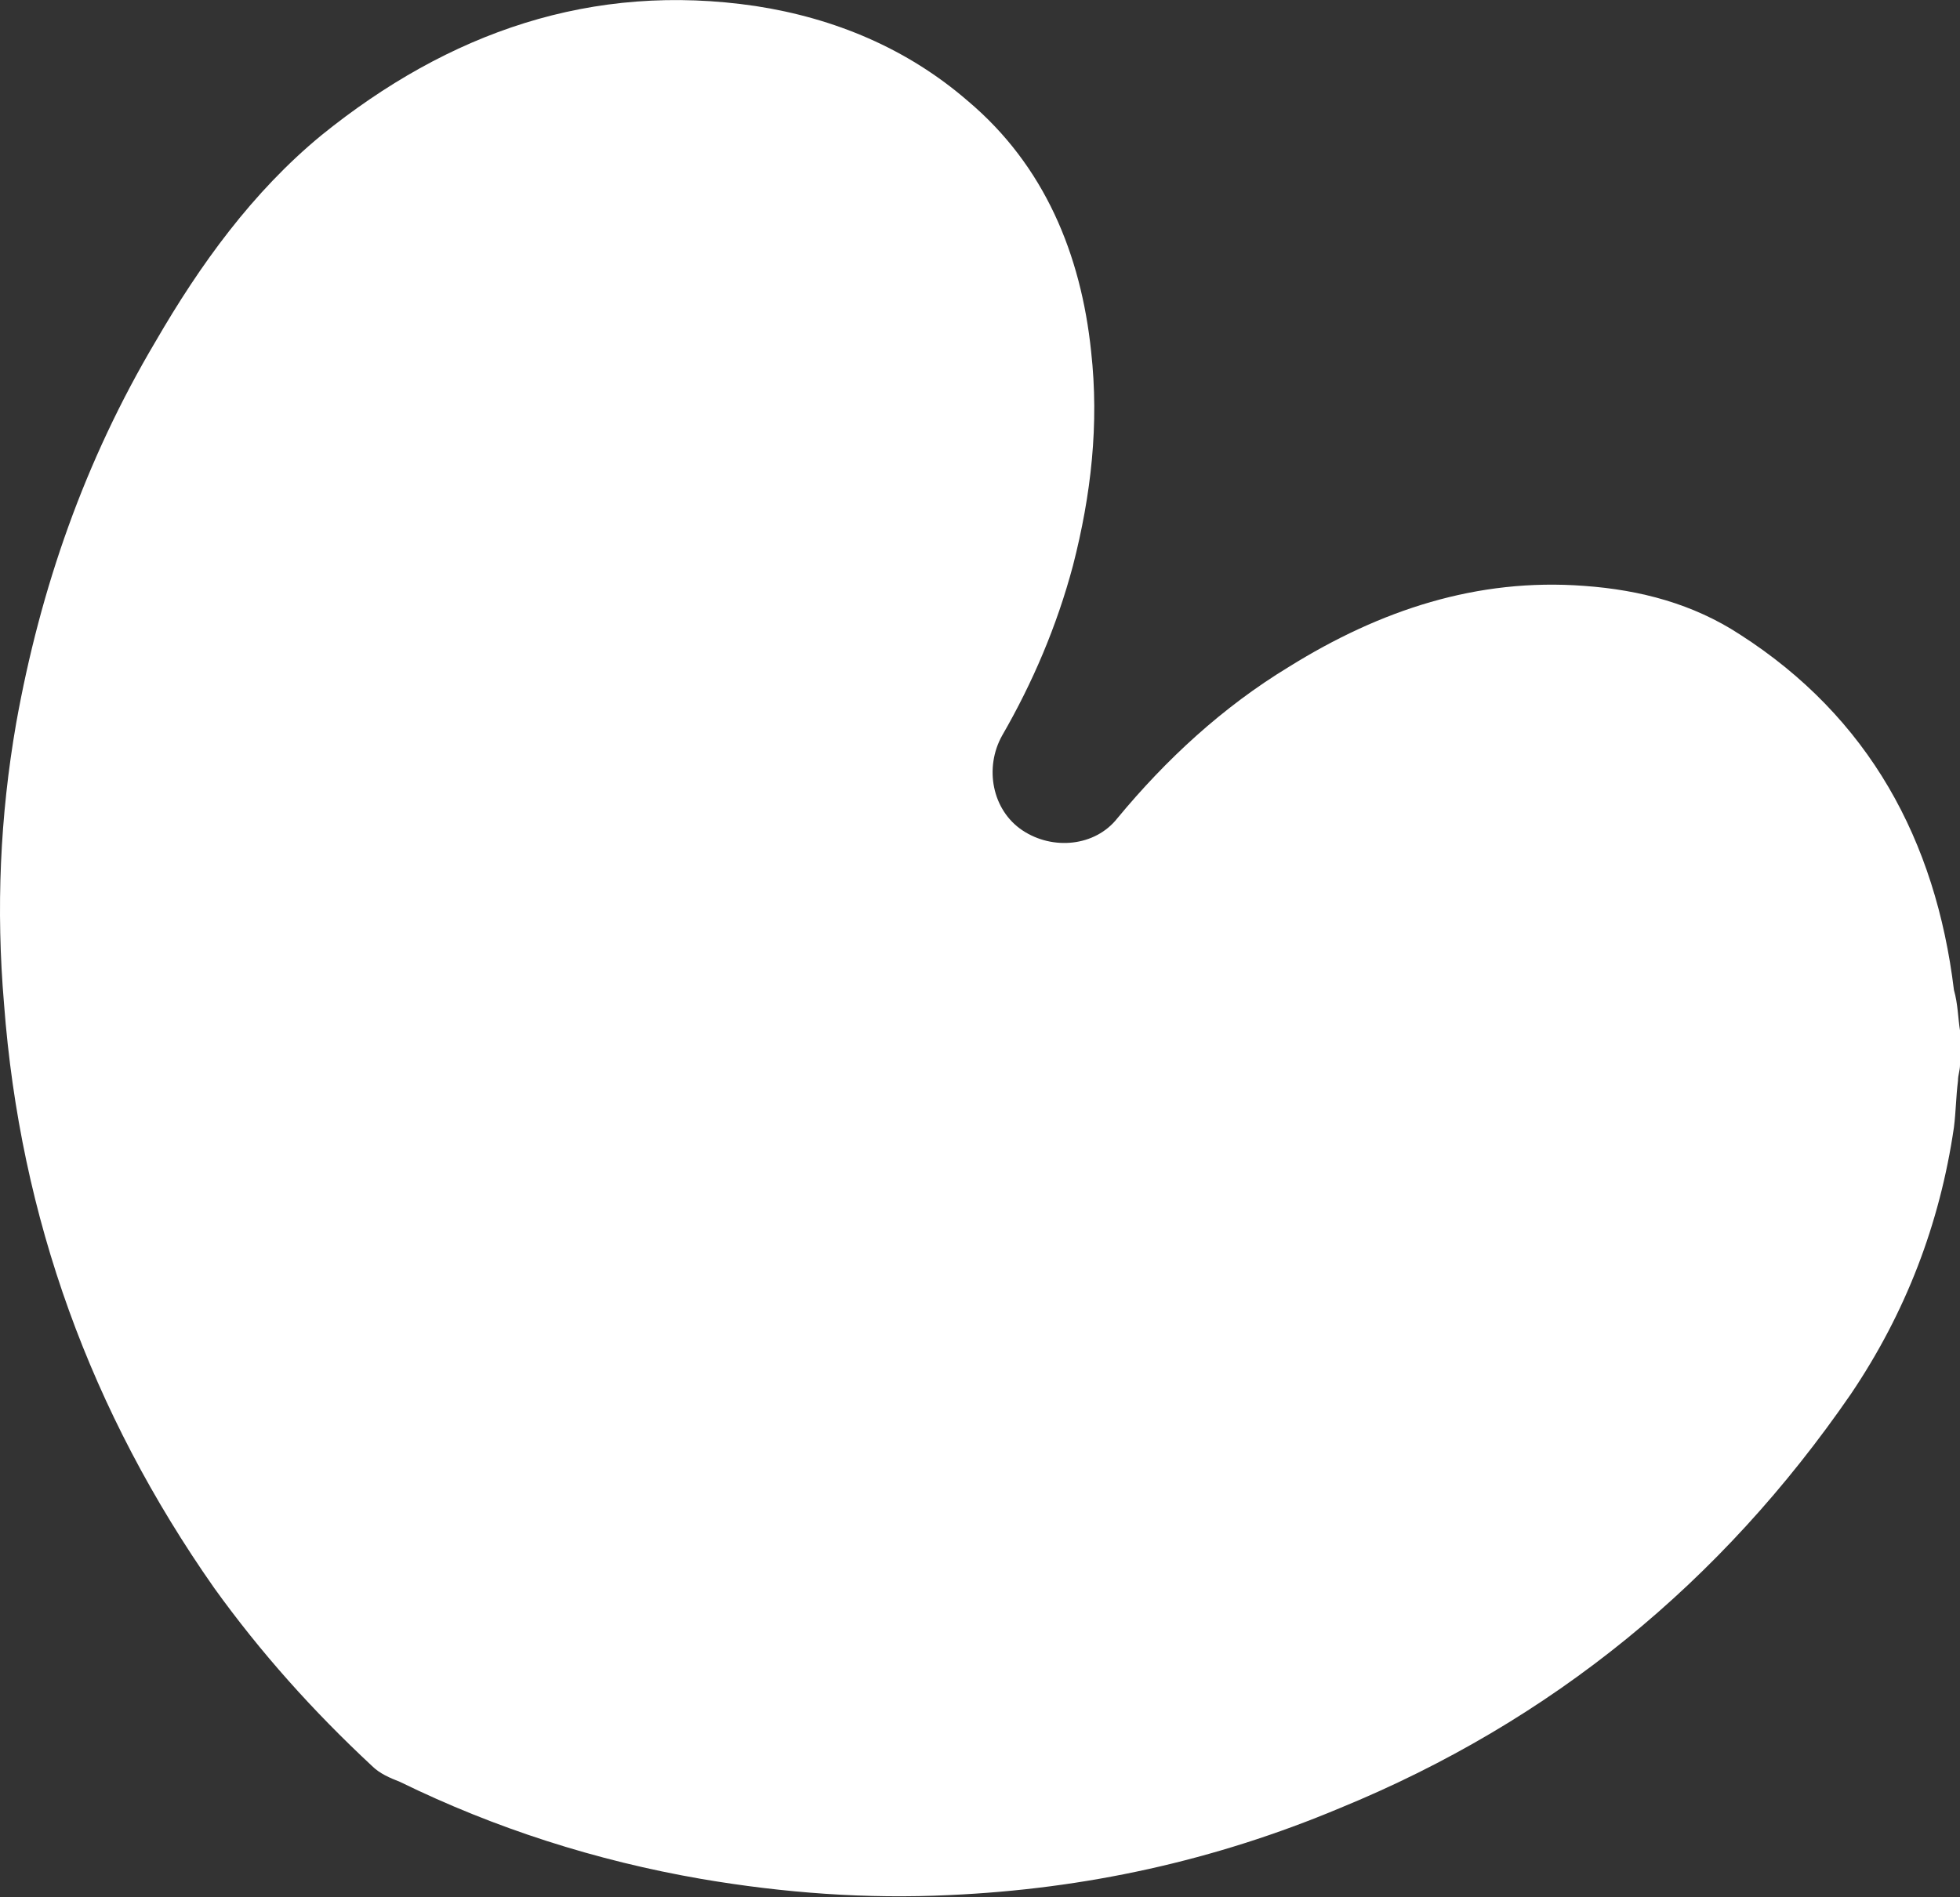 <?xml version="1.0" encoding="UTF-8"?> <svg xmlns="http://www.w3.org/2000/svg" xmlns:xlink="http://www.w3.org/1999/xlink" version="1.1" id="Laag_1" x="0px" y="0px" viewBox="0 0 97 93.9" style="enable-background:new 0 0 97 93.9;" xml:space="preserve"><rect x="0" y="0" width="97" height="93.9" fill="#333333" stroke="none"/> <style type="text/css"> .st0{fill:#FFFFFF;} </style> <path class="st0" d="M97,51c0,0.6,0,1.1,0,1.7c0,0.3-0.1,0.5-0.1,0.8c-0.1,0.8-0.1,1.5-0.2,2.3C96,60.6,94.3,65,91.6,69 c-6.4,9.3-14.8,16.2-25.3,20.5c-6.2,2.6-12.6,4-19.3,4.3c-4.1,0.2-8.2-0.1-12.3-0.8c-5.2-0.9-10.2-2.5-14.9-4.8 c-0.5-0.2-1-0.4-1.4-0.8c-2.9-2.7-5.5-5.6-7.8-8.8C4.5,69.9,1,60.3,0.2,49.7C-0.2,45,0,40.4,0.8,35.8c1.2-6.7,3.4-13,6.9-18.9 c2.2-3.8,4.8-7.4,8.2-10.2c6.3-5.1,13.4-7.6,21.5-6.4c3.9,0.6,7.5,2.1,10.5,4.7c3.8,3.2,5.6,7.6,6.1,12.4c0.4,3.6,0,7.1-0.9,10.6 c-0.8,3-2,5.8-3.5,8.4c-0.9,1.6-0.5,3.7,1,4.7c1.5,1,3.6,0.8,4.7-0.6c2.4-2.9,5.2-5.5,8.5-7.5c4.5-2.8,9.3-4.4,14.6-4 c2.8,0.2,5.4,0.9,7.7,2.4c6.4,4.1,9.7,10.2,10.6,17.6C96.9,49.7,96.9,50.4,97,51z"></path> </svg> 